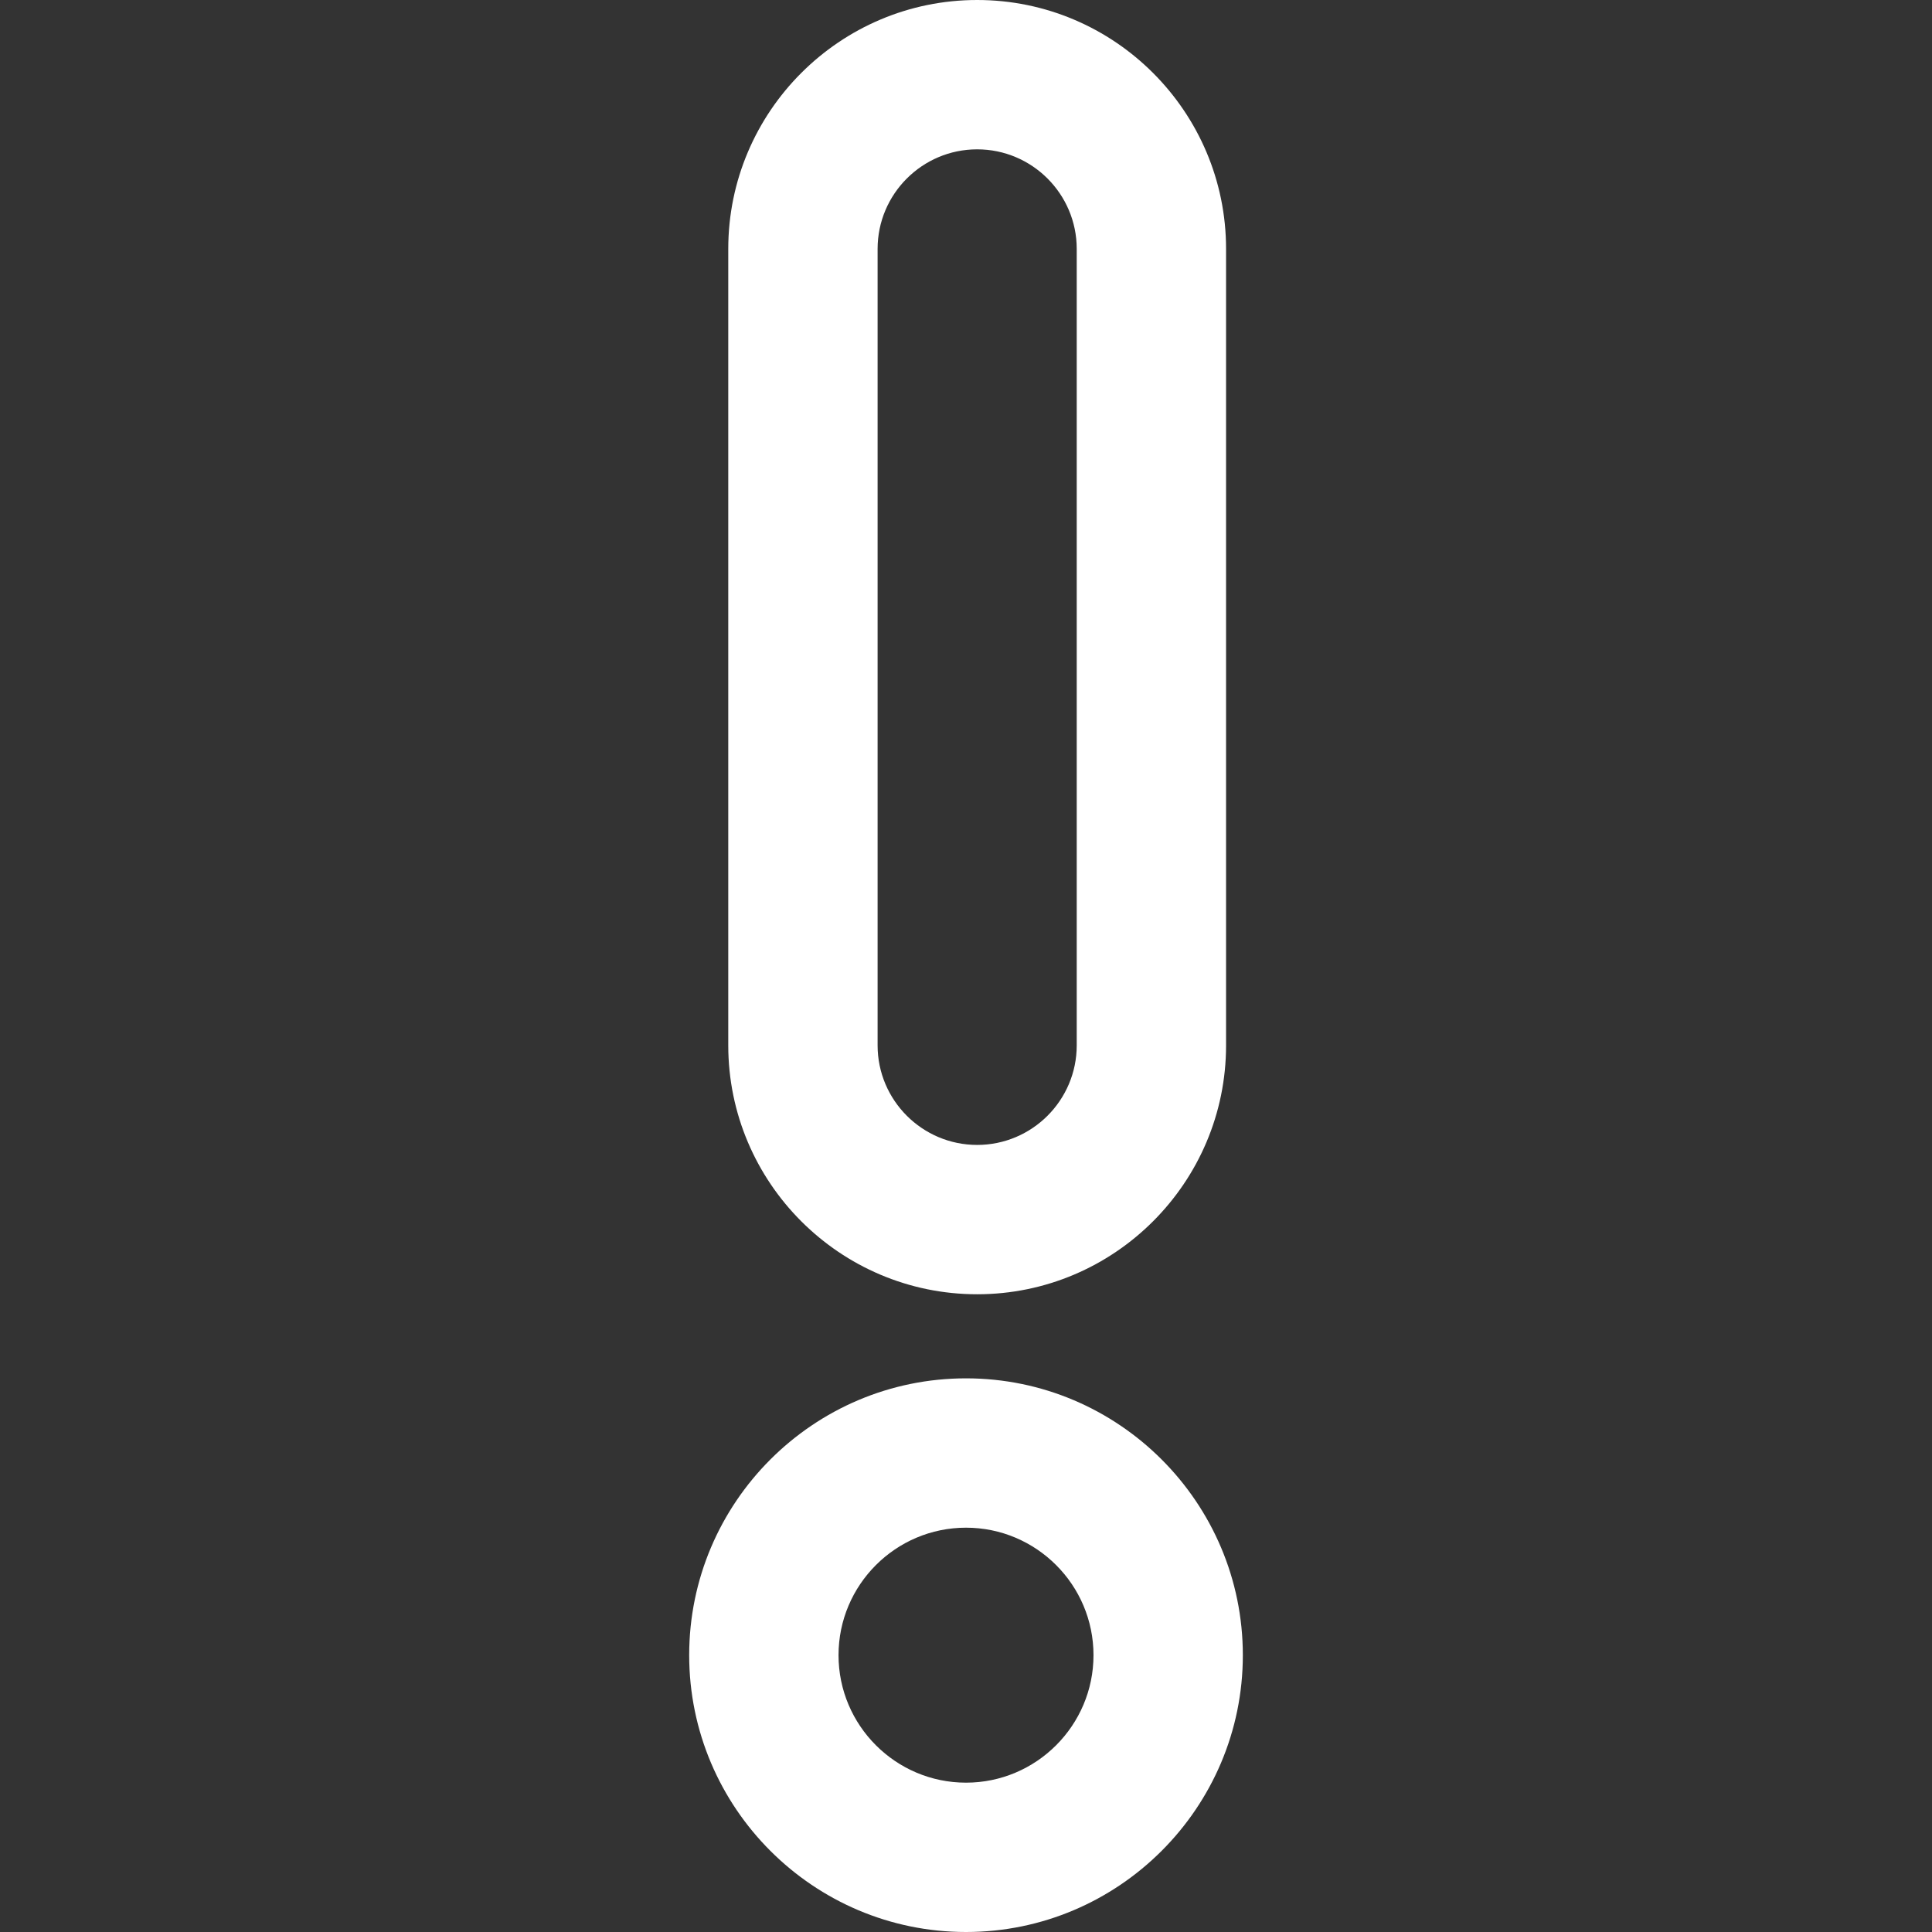 <?xml version="1.0" encoding="iso-8859-1"?>
<!-- Generator: Adobe Illustrator 19.0.0, SVG Export Plug-In . SVG Version: 6.00 Build 0)  -->
<svg xmlns="http://www.w3.org/2000/svg" xmlns:xlink="http://www.w3.org/1999/xlink" version="1.1" id="Capa_1" x="0px" y="0px" viewBox="0 0 77.621 77.621" style="enable-background:new 0 0 77.621 77.621;" xml:space="preserve" width="512px" height="512px">
<rect x="0" y="0" width="77.621" height="77.621" fill="#333333" stroke="none"/>
<g>
	<path d="M39.259,51.999c5.514,0,10-4.486,10-10V10c0-5.514-4.486-10-10-10s-10,4.486-10,10v31.999   C29.26,47.512,33.745,51.999,39.259,51.999z M35.259,10c0-2.206,1.794-4,4-4s4,1.794,4,4v31.999c0,2.206-1.794,4-4,4s-4-1.794-4-4   V10z" fill="#FFFFFF"/>
	<path d="M38.811,55.377c-6.133,0-11.122,4.989-11.122,11.122s4.989,11.122,11.122,11.122s11.122-4.989,11.122-11.122   S44.944,55.377,38.811,55.377z M38.811,71.621c-2.824,0-5.122-2.298-5.122-5.122s2.298-5.122,5.122-5.122s5.122,2.298,5.122,5.122   S41.634,71.621,38.811,71.621z" fill="#FFFFFF"/>
</g>
<g>
</g>
<g>
</g>
<g>
</g>
<g>
</g>
<g>
</g>
<g>
</g>
<g>
</g>
<g>
</g>
<g>
</g>
<g>
</g>
<g>
</g>
<g>
</g>
<g>
</g>
<g>
</g>
<g>
</g>
</svg>
